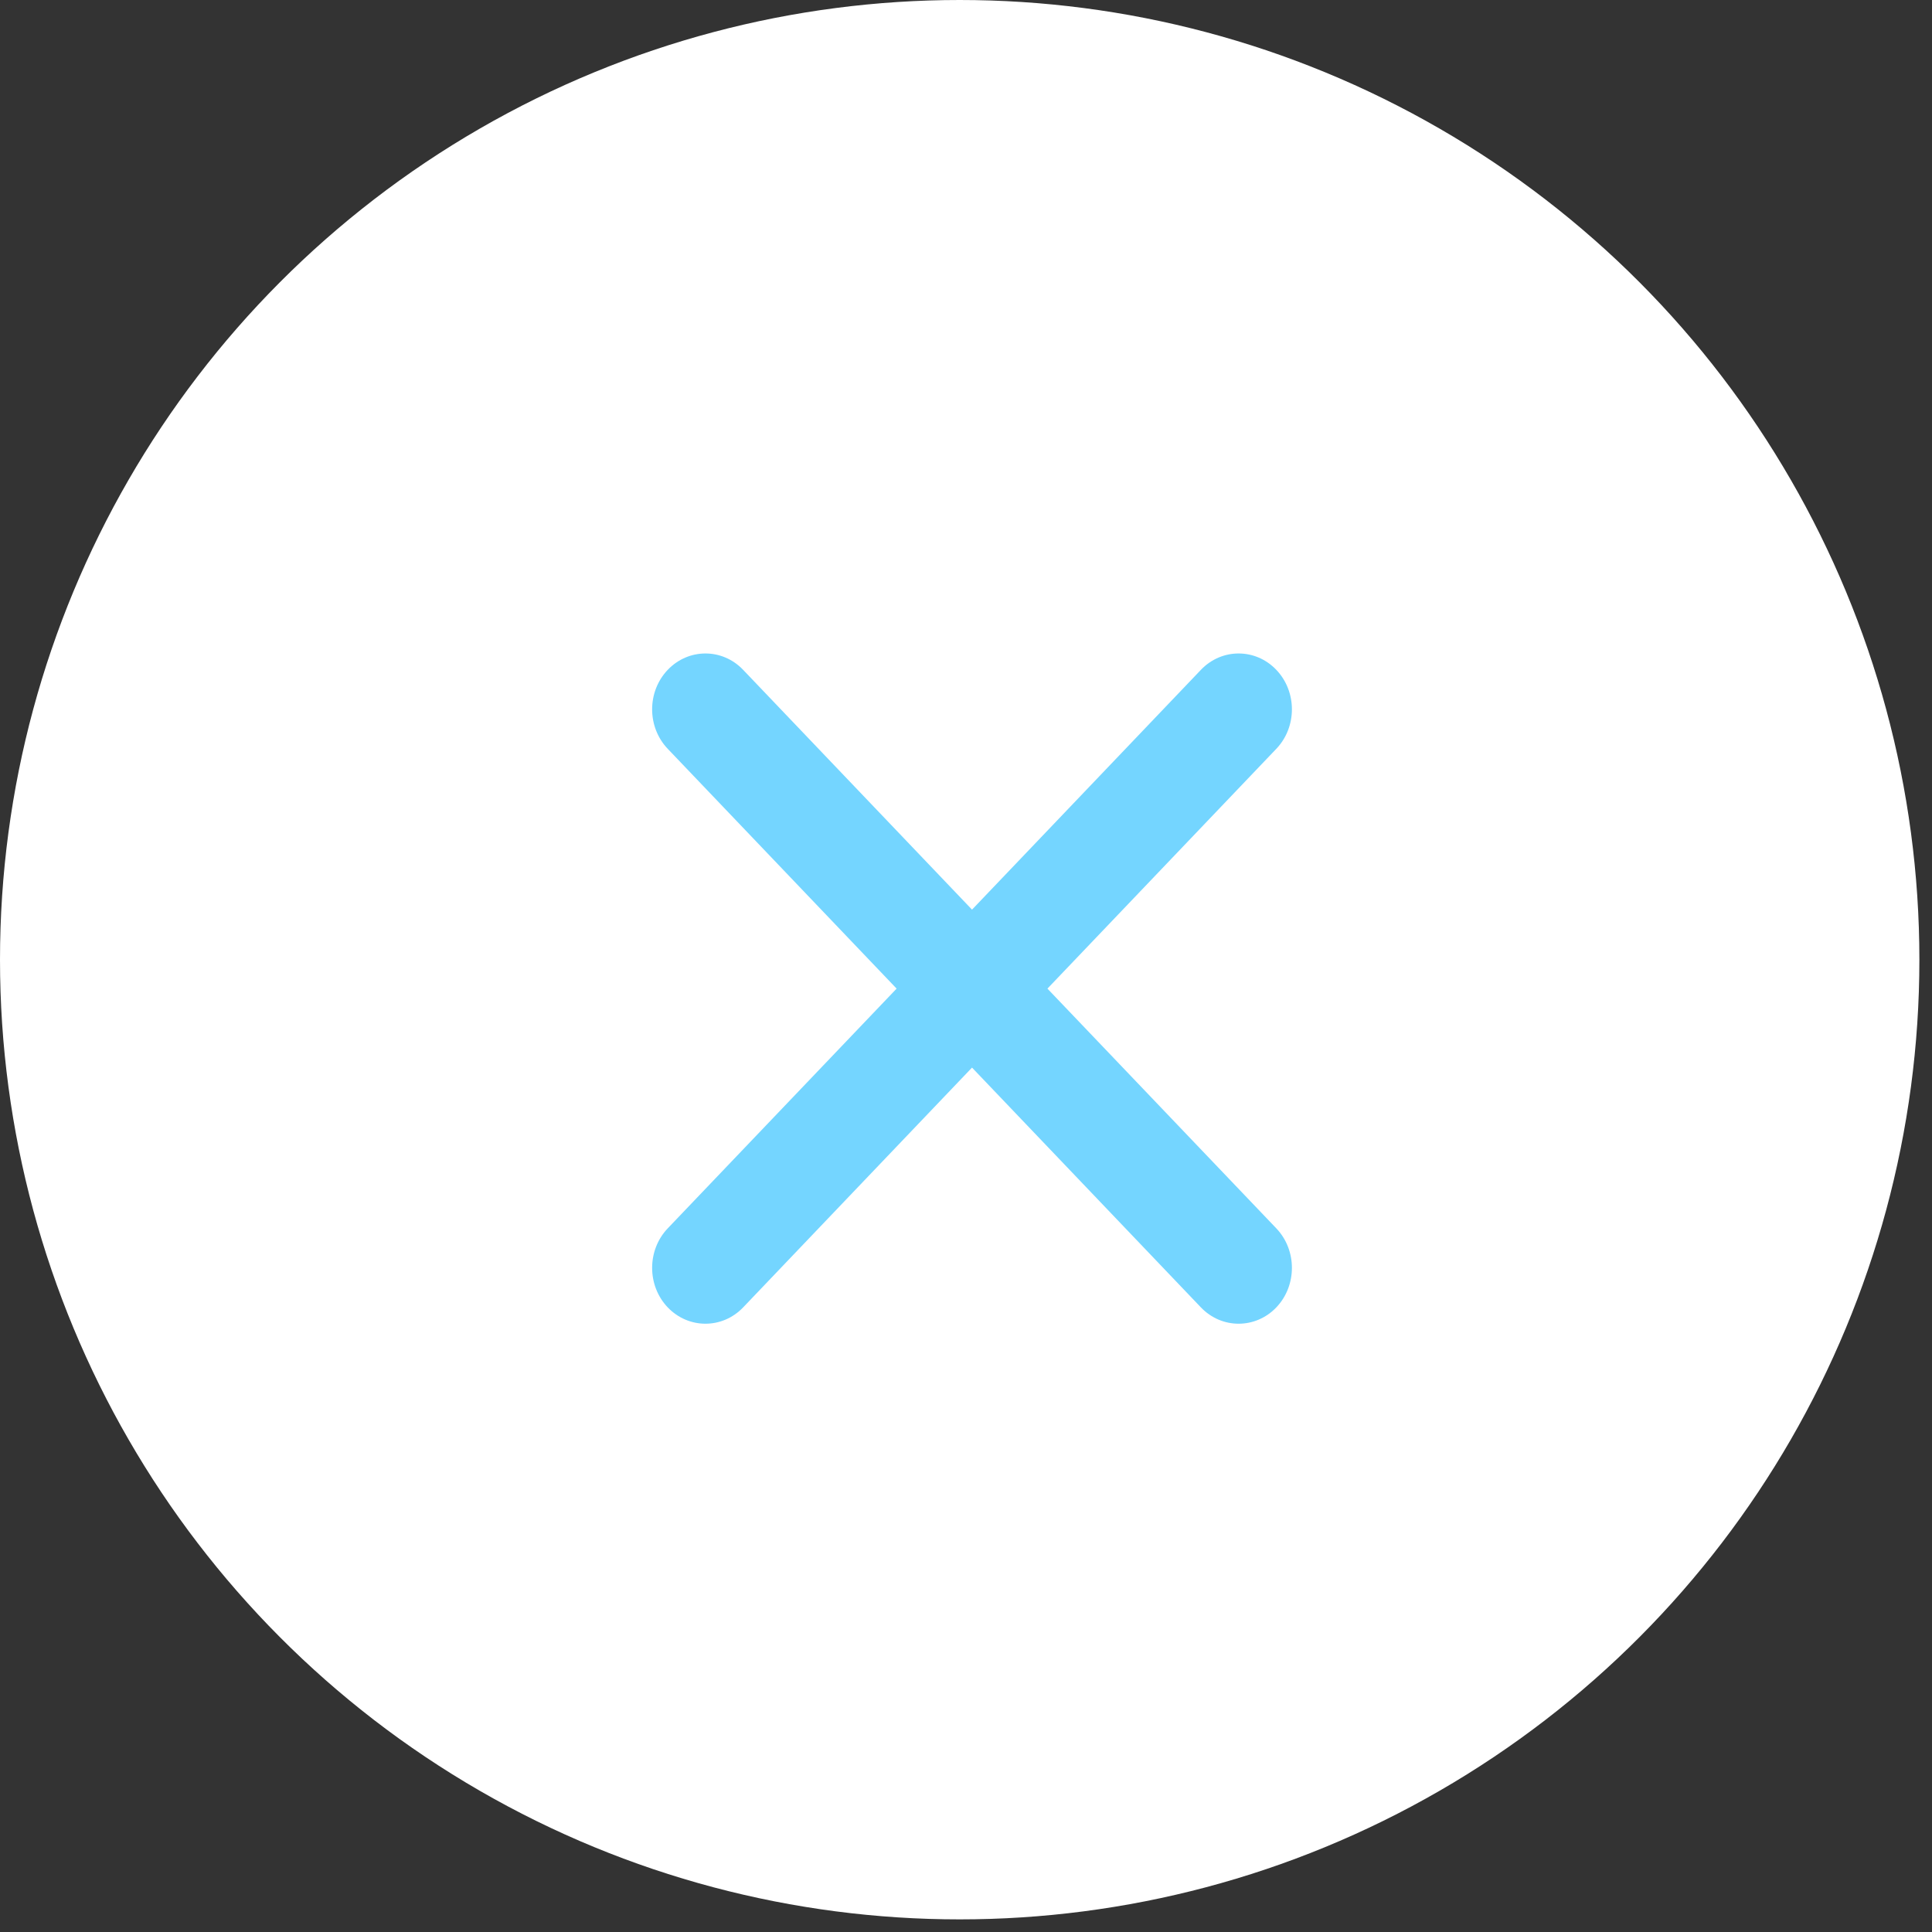 <svg width="34" height="34" viewBox="0 0 34 34" fill="none" xmlns="http://www.w3.org/2000/svg">
<rect x="0" y="0" width="34" height="34" fill="#333333" stroke="none"/>
<circle cx="16.889" cy="16.889" r="16.889" fill="white"/>
<path d="M22.461 13.178C22.827 12.794 22.827 12.172 22.461 11.788C22.095 11.404 21.5 11.404 21.134 11.788L17.106 16.008L13.078 11.788C12.712 11.404 12.118 11.404 11.751 11.788C11.385 12.172 11.385 12.794 11.751 13.178L15.779 17.398L11.751 21.617C11.385 22.001 11.385 22.624 11.751 23.008C12.118 23.391 12.712 23.391 13.078 23.008L17.106 18.788L21.134 23.008C21.5 23.391 22.095 23.391 22.461 23.008C22.827 22.624 22.827 22.001 22.461 21.617L18.433 17.398L22.461 13.178Z" fill="#74D5FF"/>
</svg>
